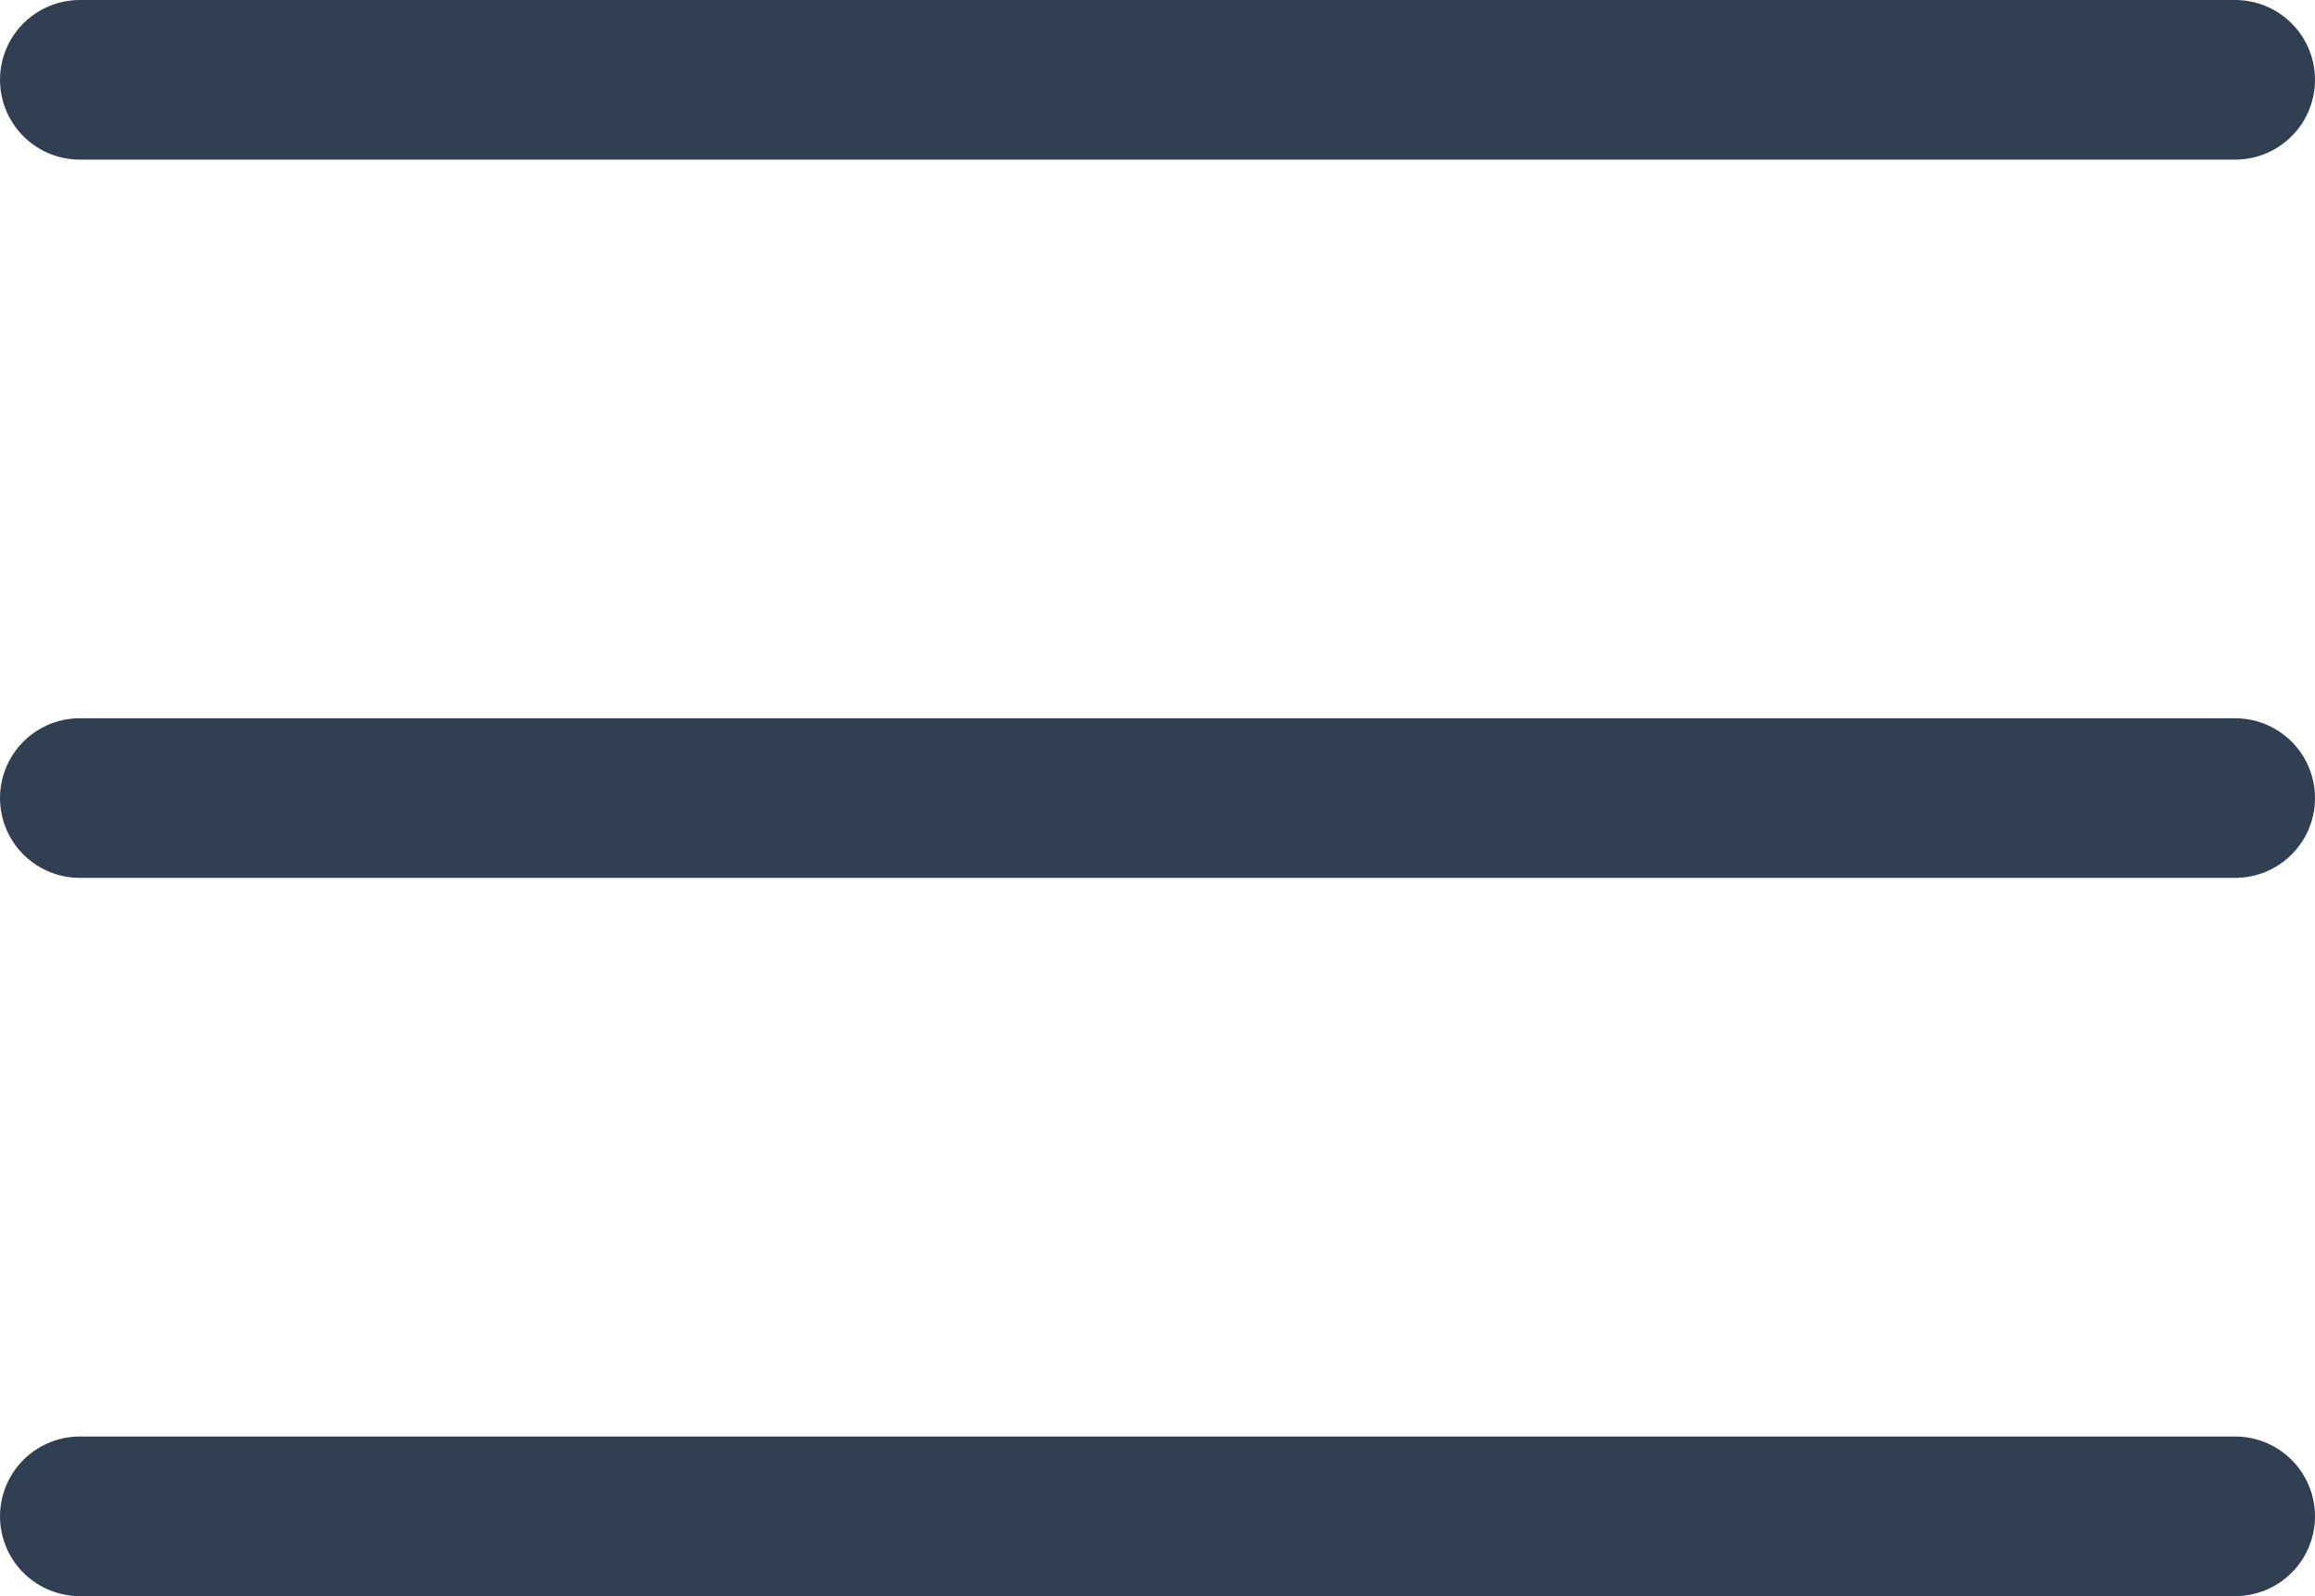 <svg xmlns="http://www.w3.org/2000/svg" width="29" height="20" viewBox="0 0 29 20">
  <g id="Icon_feather-menu" data-name="Icon feather-menu" transform="translate(1 1)">
    <path id="Tracciato_1" data-name="Tracciato 1" d="M4.5,18h27" transform="translate(-4.5 -9)" fill="none" stroke="#303f52" stroke-linecap="round" stroke-linejoin="round" stroke-width="2"/>
    <path id="Tracciato_2" data-name="Tracciato 2" d="M4.5,9h27" transform="translate(-4.5 -9)" fill="none" stroke="#303f52" stroke-linecap="round" stroke-linejoin="round" stroke-width="2"/>
    <path id="Tracciato_3" data-name="Tracciato 3" d="M4.5,27h27" transform="translate(-4.5 -9)" fill="none" stroke="#303f52" stroke-linecap="round" stroke-linejoin="round" stroke-width="2"/>
  </g>
</svg>

